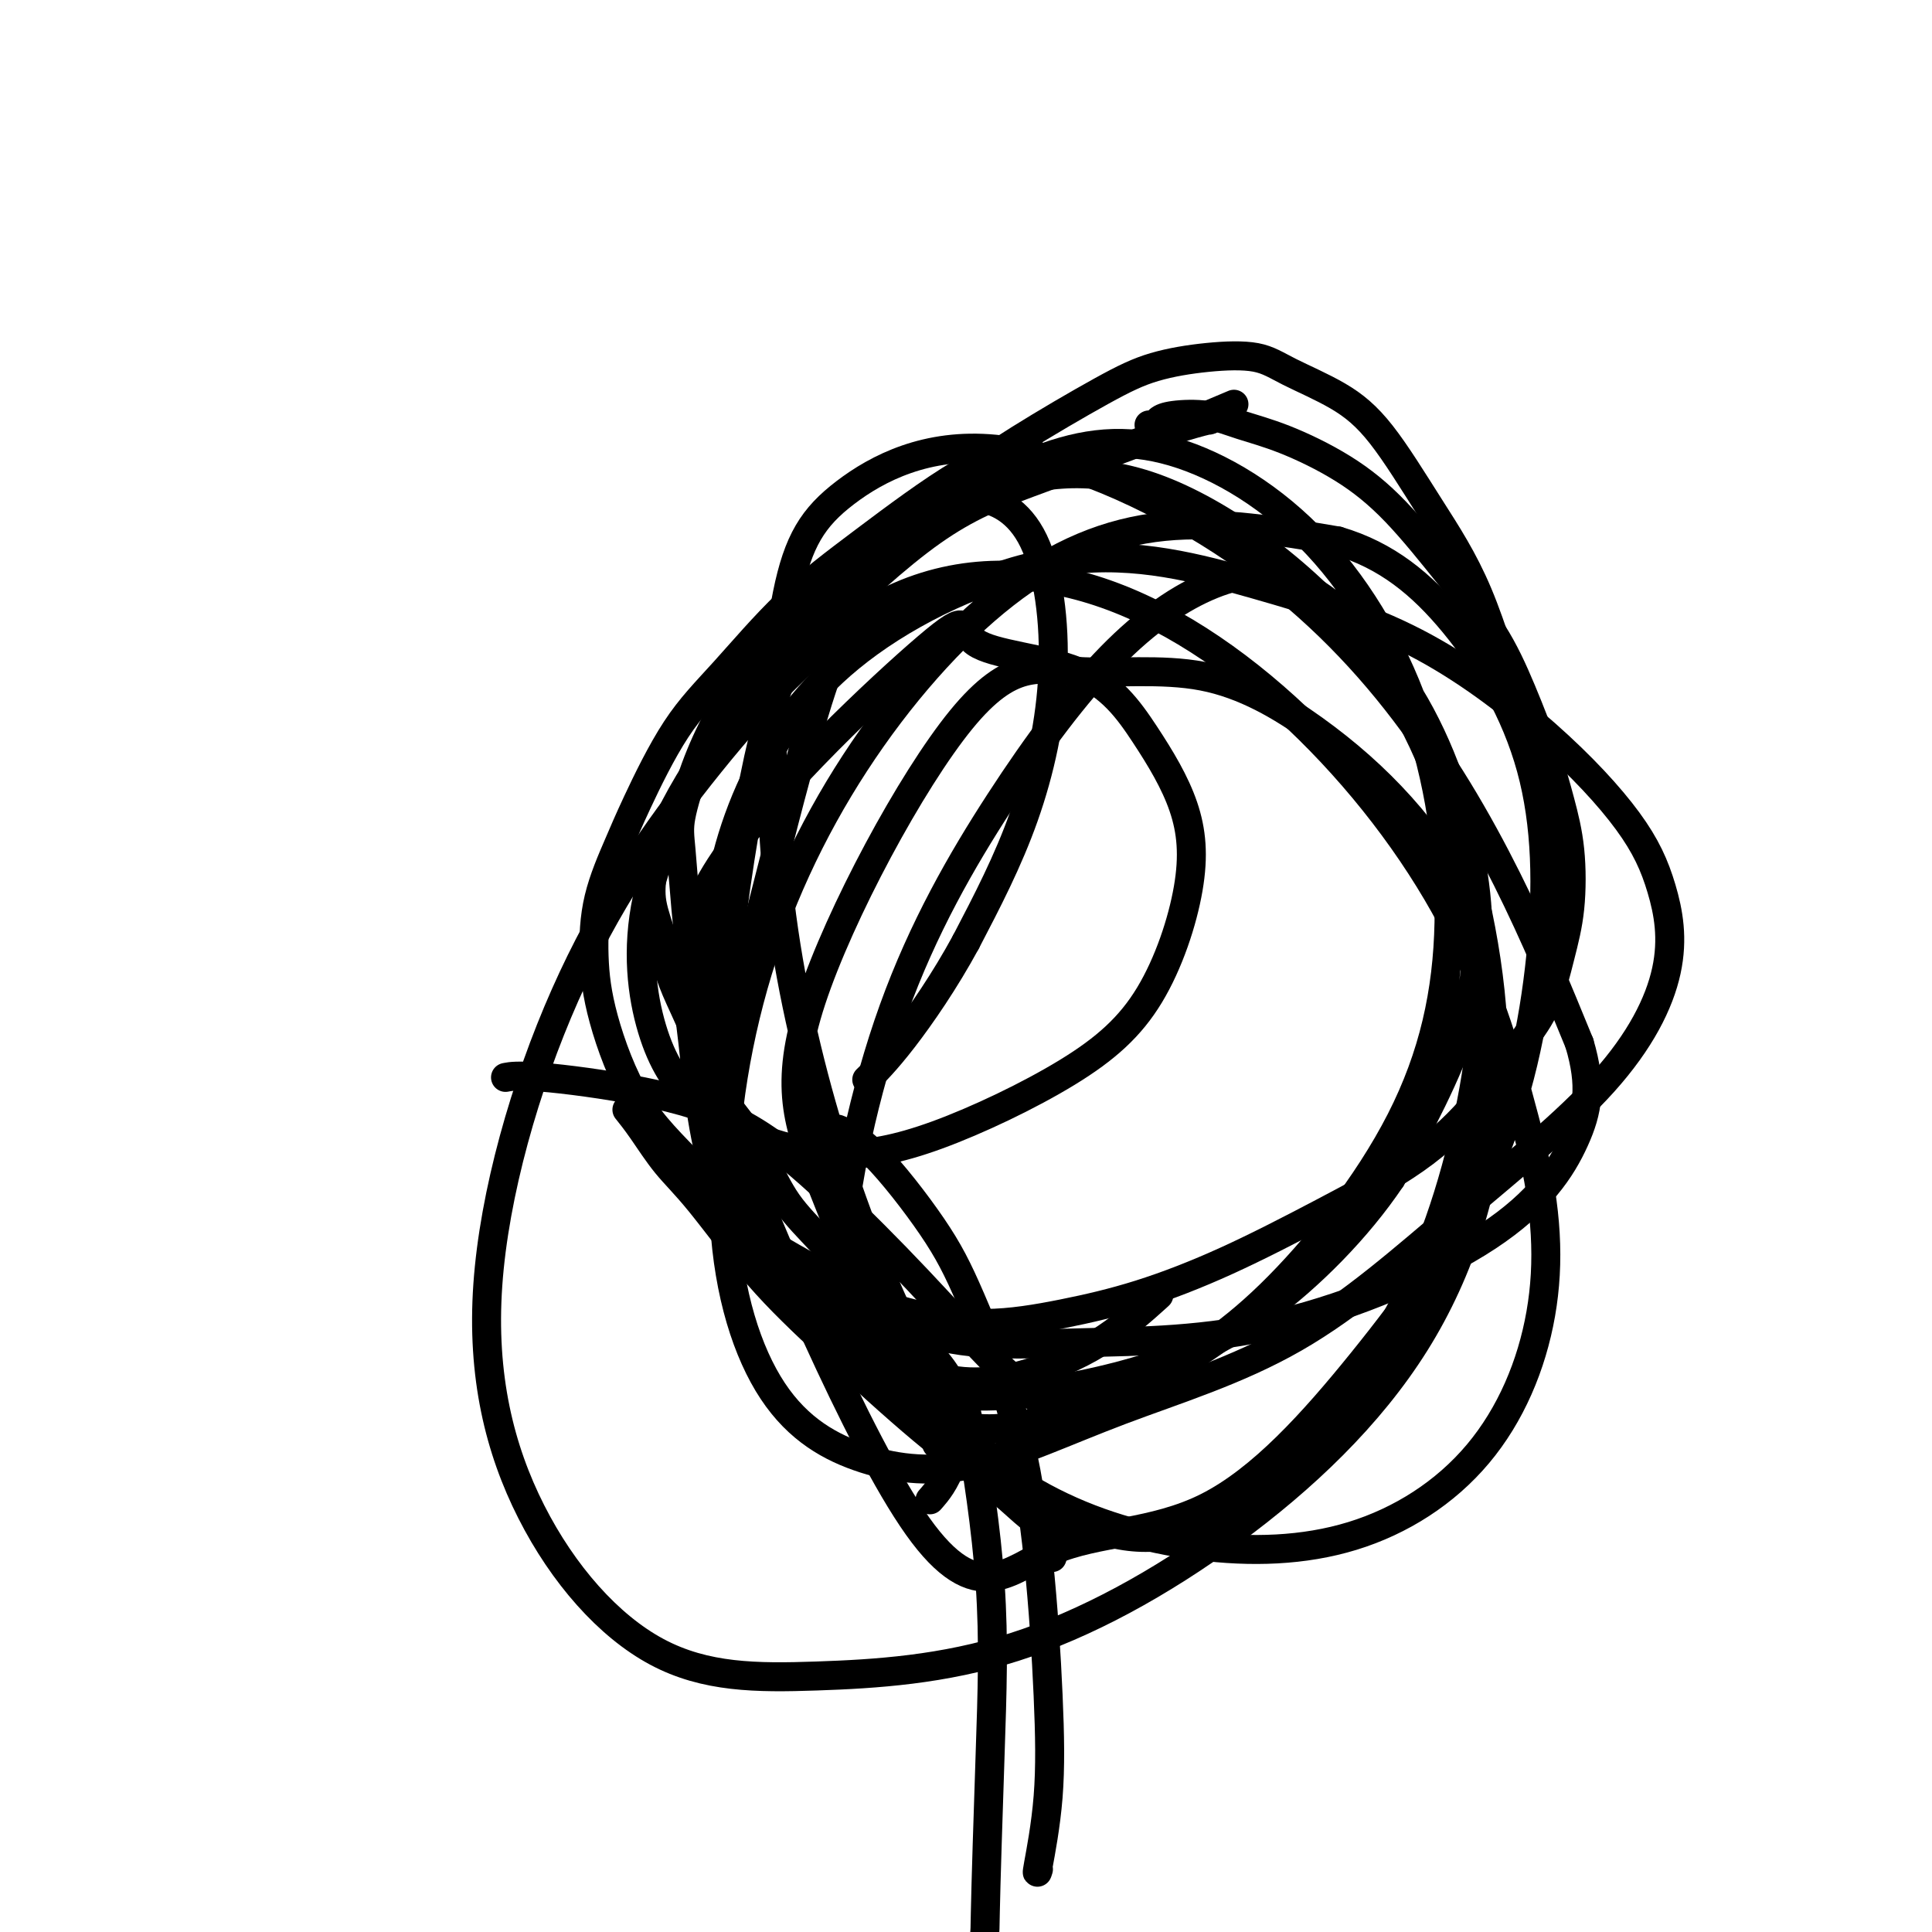 <svg viewBox='0 0 400 400' version='1.1' xmlns='http://www.w3.org/2000/svg' xmlns:xlink='http://www.w3.org/1999/xlink'><g fill='none' stroke='#000000' stroke-width='6' stroke-linecap='round' stroke-linejoin='round'><path d='M212,92c-0.260,0.090 -0.521,0.179 0,0c0.521,-0.179 1.823,-0.628 0,0c-1.823,0.628 -6.770,2.332 -13,6c-6.230,3.668 -13.741,9.298 -20,14c-6.259,4.702 -11.264,8.475 -16,13c-4.736,4.525 -9.202,9.801 -13,14c-3.798,4.199 -6.927,7.322 -10,12c-3.073,4.678 -6.089,10.913 -8,15c-1.911,4.087 -2.719,6.027 -4,9c-1.281,2.973 -3.037,6.978 -4,11c-0.963,4.022 -1.134,8.062 -1,12c0.134,3.938 0.571,7.775 2,13c1.429,5.225 3.848,11.839 7,17c3.152,5.161 7.036,8.869 12,14c4.964,5.131 11.006,11.685 16,16c4.994,4.315 8.939,6.392 12,8c3.061,1.608 5.238,2.747 7,4c1.762,1.253 3.110,2.619 5,4c1.890,1.381 4.324,2.777 6,4c1.676,1.223 2.596,2.272 4,4c1.404,1.728 3.294,4.133 4,8c0.706,3.867 0.229,9.195 -1,13c-1.229,3.805 -3.208,6.087 -4,7c-0.792,0.913 -0.396,0.456 0,0'/><path d='M199,289c0.401,0.670 0.802,1.340 2,8c1.198,6.660 3.194,19.309 4,31c0.806,11.691 0.422,22.425 0,35c-0.422,12.575 -0.884,26.991 -1,33c-0.116,6.009 0.113,3.611 -2,14c-2.113,10.389 -6.569,33.566 -9,45c-2.431,11.434 -2.837,11.124 -3,11c-0.163,-0.124 -0.081,-0.062 0,0'/><path d='M215,387c-0.217,0.703 -0.433,1.406 0,-1c0.433,-2.406 1.517,-7.920 2,-14c0.483,-6.080 0.366,-12.725 0,-21c-0.366,-8.275 -0.980,-18.181 -2,-28c-1.020,-9.819 -2.446,-19.553 -5,-29c-2.554,-9.447 -6.237,-18.609 -9,-25c-2.763,-6.391 -4.607,-10.012 -8,-15c-3.393,-4.988 -8.337,-11.343 -12,-15c-3.663,-3.657 -6.047,-4.616 -7,-5c-0.953,-0.384 -0.477,-0.192 0,0'/><path d='M217,292c-0.196,-0.159 -0.393,-0.318 -1,-1c-0.607,-0.682 -1.625,-1.889 -3,-3c-1.375,-1.111 -3.107,-2.128 -7,-6c-3.893,-3.872 -9.948,-10.600 -16,-17c-6.052,-6.400 -12.102,-12.471 -18,-18c-5.898,-5.529 -11.644,-10.515 -18,-14c-6.356,-3.485 -13.322,-5.470 -21,-7c-7.678,-1.530 -16.067,-2.604 -21,-3c-4.933,-0.396 -6.409,-0.113 -7,0c-0.591,0.113 -0.295,0.057 0,0'/><path d='M130,230c0.060,0.075 0.121,0.150 0,0c-0.121,-0.150 -0.422,-0.524 0,0c0.422,0.524 1.568,1.947 3,4c1.432,2.053 3.149,4.737 5,7c1.851,2.263 3.834,4.106 7,8c3.166,3.894 7.515,9.840 12,15c4.485,5.160 9.106,9.533 15,15c5.894,5.467 13.062,12.029 19,17c5.938,4.971 10.648,8.351 14,11c3.352,2.649 5.348,4.566 7,6c1.652,1.434 2.961,2.385 4,3c1.039,0.615 1.809,0.894 2,1c0.191,0.106 -0.196,0.039 0,0c0.196,-0.039 0.976,-0.049 1,1c0.024,1.049 -0.707,3.157 -1,4c-0.293,0.843 -0.146,0.422 0,0'/><path d='M194,299c0.020,-0.006 0.040,-0.012 0,0c-0.040,0.012 -0.140,0.043 0,0c0.140,-0.043 0.518,-0.161 0,-2c-0.518,-1.839 -1.933,-5.398 -4,-9c-2.067,-3.602 -4.785,-7.247 -7,-11c-2.215,-3.753 -3.926,-7.613 -6,-11c-2.074,-3.387 -4.510,-6.300 -7,-9c-2.490,-2.700 -5.032,-5.188 -7,-8c-1.968,-2.812 -3.360,-5.948 -5,-9c-1.640,-3.052 -3.529,-6.020 -5,-8c-1.471,-1.980 -2.526,-2.971 -4,-6c-1.474,-3.029 -3.369,-8.097 -5,-12c-1.631,-3.903 -2.997,-6.640 -4,-9c-1.003,-2.360 -1.641,-4.343 -2,-6c-0.359,-1.657 -0.438,-2.987 -1,-5c-0.562,-2.013 -1.605,-4.707 -2,-7c-0.395,-2.293 -0.141,-4.183 0,-6c0.141,-1.817 0.169,-3.561 2,-8c1.831,-4.439 5.466,-11.573 11,-19c5.534,-7.427 12.966,-15.148 21,-23c8.034,-7.852 16.669,-15.835 24,-21c7.331,-5.165 13.358,-7.513 20,-10c6.642,-2.487 13.899,-5.114 19,-7c5.101,-1.886 8.048,-3.031 11,-4c2.952,-0.969 5.910,-1.761 7,-2c1.090,-0.239 0.311,0.075 0,0c-0.311,-0.075 -0.156,-0.537 0,-1'/><path d='M250,86c9.500,-4.000 4.750,-2.000 0,0'/><path d='M143,208c-0.002,-0.060 -0.003,-0.120 0,0c0.003,0.120 0.012,0.420 0,0c-0.012,-0.420 -0.044,-1.559 0,-3c0.044,-1.441 0.163,-3.182 0,-6c-0.163,-2.818 -0.609,-6.711 -1,-11c-0.391,-4.289 -0.726,-8.973 -1,-12c-0.274,-3.027 -0.488,-4.397 0,-7c0.488,-2.603 1.679,-6.440 3,-10c1.321,-3.560 2.773,-6.842 5,-11c2.227,-4.158 5.229,-9.192 10,-15c4.771,-5.808 11.310,-12.389 18,-18c6.690,-5.611 13.531,-10.253 19,-14c5.469,-3.747 9.568,-6.600 15,-10c5.432,-3.400 12.198,-7.348 17,-10c4.802,-2.652 7.639,-4.007 11,-5c3.361,-0.993 7.245,-1.625 11,-2c3.755,-0.375 7.382,-0.495 10,0c2.618,0.495 4.228,1.605 7,3c2.772,1.395 6.708,3.075 10,5c3.292,1.925 5.941,4.097 9,8c3.059,3.903 6.527,9.539 10,15c3.473,5.461 6.951,10.748 10,18c3.049,7.252 5.668,16.468 8,23c2.332,6.532 4.378,10.380 6,15c1.622,4.620 2.821,10.013 3,17c0.179,6.987 -0.663,15.568 -1,19c-0.337,3.432 -0.168,1.716 0,0'/><path d='M238,88c-0.095,-0.023 -0.190,-0.046 0,0c0.190,0.046 0.666,0.162 1,0c0.334,-0.162 0.527,-0.600 1,-1c0.473,-0.400 1.228,-0.760 3,-1c1.772,-0.240 4.563,-0.360 7,0c2.437,0.360 4.522,1.200 7,2c2.478,0.800 5.351,1.560 9,3c3.649,1.440 8.074,3.561 12,6c3.926,2.439 7.352,5.195 11,9c3.648,3.805 7.519,8.660 11,13c3.481,4.340 6.572,8.164 9,12c2.428,3.836 4.193,7.685 6,12c1.807,4.315 3.656,9.097 5,13c1.344,3.903 2.184,6.927 3,10c0.816,3.073 1.608,6.196 2,10c0.392,3.804 0.385,8.291 0,12c-0.385,3.709 -1.149,6.641 -2,10c-0.851,3.359 -1.789,7.146 -3,10c-1.211,2.854 -2.696,4.775 -5,8c-2.304,3.225 -5.428,7.755 -9,12c-3.572,4.245 -7.592,8.204 -13,12c-5.408,3.796 -12.204,7.428 -19,11c-6.796,3.572 -13.593,7.082 -20,10c-6.407,2.918 -12.424,5.243 -18,7c-5.576,1.757 -10.711,2.945 -16,4c-5.289,1.055 -10.732,1.976 -16,2c-5.268,0.024 -10.362,-0.850 -15,-2c-4.638,-1.150 -8.819,-2.575 -13,-4'/><path d='M176,268c-4.667,-1.000 -2.333,-0.500 0,0'/><path d='M239,269c0.801,-0.723 1.602,-1.447 0,0c-1.602,1.447 -5.608,5.063 -10,8c-4.392,2.937 -9.172,5.194 -15,7c-5.828,1.806 -12.705,3.161 -20,1c-7.295,-2.161 -15.007,-7.838 -21,-13c-5.993,-5.162 -10.267,-9.809 -14,-17c-3.733,-7.191 -6.925,-16.928 -9,-28c-2.075,-11.072 -3.034,-23.481 -2,-35c1.034,-11.519 4.061,-22.150 9,-32c4.939,-9.850 11.790,-18.920 23,-27c11.210,-8.080 26.780,-15.170 41,-17c14.220,-1.830 27.090,1.602 39,5c11.910,3.398 22.858,6.764 33,12c10.142,5.236 19.476,12.343 27,19c7.524,6.657 13.237,12.863 17,18c3.763,5.137 5.577,9.205 7,14c1.423,4.795 2.455,10.317 1,17c-1.455,6.683 -5.396,14.528 -13,23c-7.604,8.472 -18.870,17.573 -30,27c-11.130,9.427 -22.124,19.181 -34,26c-11.876,6.819 -24.632,10.702 -36,15c-11.368,4.298 -21.346,9.011 -30,11c-8.654,1.989 -15.984,1.256 -23,-1c-7.016,-2.256 -13.716,-6.033 -19,-14c-5.284,-7.967 -9.150,-20.124 -10,-35c-0.850,-14.876 1.316,-32.469 6,-49c4.684,-16.531 11.884,-31.998 21,-46c9.116,-14.002 20.147,-26.539 31,-35c10.853,-8.461 21.530,-12.846 33,-14c11.470,-1.154 23.735,0.923 36,3'/><path d='M277,112c10.092,2.974 17.322,8.909 24,17c6.678,8.091 12.805,18.337 16,30c3.195,11.663 3.460,24.743 2,39c-1.460,14.257 -4.643,29.693 -11,44c-6.357,14.307 -15.888,27.486 -26,40c-10.112,12.514 -20.806,24.362 -32,30c-11.194,5.638 -22.887,5.065 -32,9c-9.113,3.935 -15.646,12.379 -28,-5c-12.354,-17.379 -30.530,-60.580 -38,-80c-7.470,-19.420 -4.233,-15.058 1,-31c5.233,-15.942 12.462,-52.186 21,-73c8.538,-20.814 18.384,-26.196 29,-30c10.616,-3.804 22.000,-6.030 36,-1c14.000,5.030 30.616,17.315 42,31c11.384,13.685 17.537,28.769 22,45c4.463,16.231 7.236,33.610 6,51c-1.236,17.390 -6.479,34.790 -16,50c-9.521,15.210 -23.319,28.228 -38,39c-14.681,10.772 -30.246,19.297 -45,24c-14.754,4.703 -28.696,5.584 -41,6c-12.304,0.416 -22.969,0.366 -33,-5c-10.031,-5.366 -19.429,-16.048 -26,-29c-6.571,-12.952 -10.315,-28.175 -9,-47c1.315,-18.825 7.689,-41.252 16,-60c8.311,-18.748 18.560,-33.816 30,-48c11.440,-14.184 24.071,-27.483 38,-34c13.929,-6.517 29.156,-6.252 44,-1c14.844,5.252 29.304,15.491 42,28c12.696,12.509 23.627,27.288 31,42c7.373,14.712 11.186,29.356 15,44'/><path d='M317,237c3.249,13.235 3.871,24.323 2,35c-1.871,10.677 -6.234,20.941 -13,29c-6.766,8.059 -15.934,13.911 -26,17c-10.066,3.089 -21.031,3.415 -32,2c-10.969,-1.415 -21.941,-4.572 -32,-10c-10.059,-5.428 -19.206,-13.127 -27,-25c-7.794,-11.873 -14.235,-27.921 -19,-40c-4.765,-12.079 -7.855,-20.188 -2,-38c5.855,-17.812 20.654,-45.327 31,-58c10.346,-12.673 16.241,-10.504 24,-10c7.759,0.504 17.384,-0.657 26,1c8.616,1.657 16.223,6.132 23,11c6.777,4.868 12.726,10.129 18,16c5.274,5.871 9.875,12.352 13,19c3.125,6.648 4.776,13.462 4,25c-0.776,11.538 -3.979,27.798 -9,42c-5.021,14.202 -11.862,26.344 -19,36c-7.138,9.656 -14.574,16.826 -22,22c-7.426,5.174 -14.843,8.352 -24,7c-9.157,-1.352 -20.053,-7.233 -29,-17c-8.947,-9.767 -15.946,-23.420 -22,-38c-6.054,-14.580 -11.163,-30.085 -15,-46c-3.837,-15.915 -6.400,-32.239 -7,-49c-0.600,-16.761 0.765,-33.960 3,-45c2.235,-11.040 5.341,-15.920 12,-21c6.659,-5.080 16.873,-10.361 31,-9c14.127,1.361 32.168,9.365 47,19c14.832,9.635 26.455,20.902 36,33c9.545,12.098 17.013,25.028 23,37c5.987,11.972 10.494,22.986 15,34'/><path d='M327,216c2.635,8.853 1.721,13.984 -1,20c-2.721,6.016 -7.250,12.917 -18,20c-10.750,7.083 -27.721,14.349 -43,18c-15.279,3.651 -28.865,3.687 -41,4c-12.135,0.313 -22.818,0.903 -32,-2c-9.182,-2.903 -16.862,-9.298 -25,-14c-8.138,-4.702 -16.735,-7.709 -18,-30c-1.265,-22.291 4.801,-63.865 10,-83c5.199,-19.135 9.530,-15.832 13,-18c3.470,-2.168 6.078,-9.806 13,-17c6.922,-7.194 18.157,-13.944 28,-18c9.843,-4.056 18.292,-5.419 28,-3c9.708,2.419 20.675,8.619 30,18c9.325,9.381 17.009,21.944 22,36c4.991,14.056 7.290,29.606 7,44c-0.290,14.394 -3.168,27.631 -10,41c-6.832,13.369 -17.620,26.869 -27,36c-9.380,9.131 -17.354,13.893 -26,18c-8.646,4.107 -17.963,7.559 -25,9c-7.037,1.441 -11.794,0.870 -17,-1c-5.206,-1.870 -10.861,-5.039 -15,-10c-4.139,-4.961 -6.763,-11.714 -6,-25c0.763,-13.286 4.911,-33.106 11,-50c6.089,-16.894 14.118,-30.861 22,-43c7.882,-12.139 15.615,-22.450 23,-30c7.385,-7.550 14.420,-12.340 21,-15c6.580,-2.660 12.705,-3.191 20,1c7.295,4.191 15.759,13.103 22,24c6.241,10.897 10.257,23.780 12,35c1.743,11.220 1.212,20.777 -2,31c-3.212,10.223 -9.106,21.111 -15,32'/><path d='M288,244c-6.961,10.364 -16.864,20.276 -26,27c-9.136,6.724 -17.505,10.262 -27,13c-9.495,2.738 -20.117,4.676 -29,5c-8.883,0.324 -16.027,-0.966 -23,-4c-6.973,-3.034 -13.775,-7.812 -20,-15c-6.225,-7.188 -11.872,-16.785 -15,-27c-3.128,-10.215 -3.738,-21.047 -5,-31c-1.262,-9.953 -3.177,-19.026 7,-34c10.177,-14.974 32.446,-35.850 42,-44c9.554,-8.150 6.393,-3.575 10,-1c3.607,2.575 13.981,3.151 21,6c7.019,2.849 10.684,7.970 14,13c3.316,5.030 6.283,9.970 8,15c1.717,5.030 2.186,10.152 1,17c-1.186,6.848 -4.025,15.423 -8,22c-3.975,6.577 -9.084,11.157 -17,16c-7.916,4.843 -18.637,9.948 -27,13c-8.363,3.052 -14.367,4.051 -20,4c-5.633,-0.051 -10.897,-1.150 -16,-3c-5.103,-1.850 -10.047,-4.449 -14,-8c-3.953,-3.551 -6.915,-8.052 -9,-15c-2.085,-6.948 -3.292,-16.342 -1,-27c2.292,-10.658 8.083,-22.580 15,-34c6.917,-11.420 14.961,-22.339 22,-30c7.039,-7.661 13.074,-12.064 18,-15c4.926,-2.936 8.743,-4.406 13,-4c4.257,0.406 8.956,2.686 12,9c3.044,6.314 4.435,16.661 4,27c-0.435,10.339 -2.696,20.668 -6,30c-3.304,9.332 -7.652,17.666 -12,26'/><path d='M200,195c-4.381,8.071 -9.333,15.250 -13,20c-3.667,4.750 -6.048,7.071 -7,8c-0.952,0.929 -0.476,0.464 0,0'/></g>
</svg>